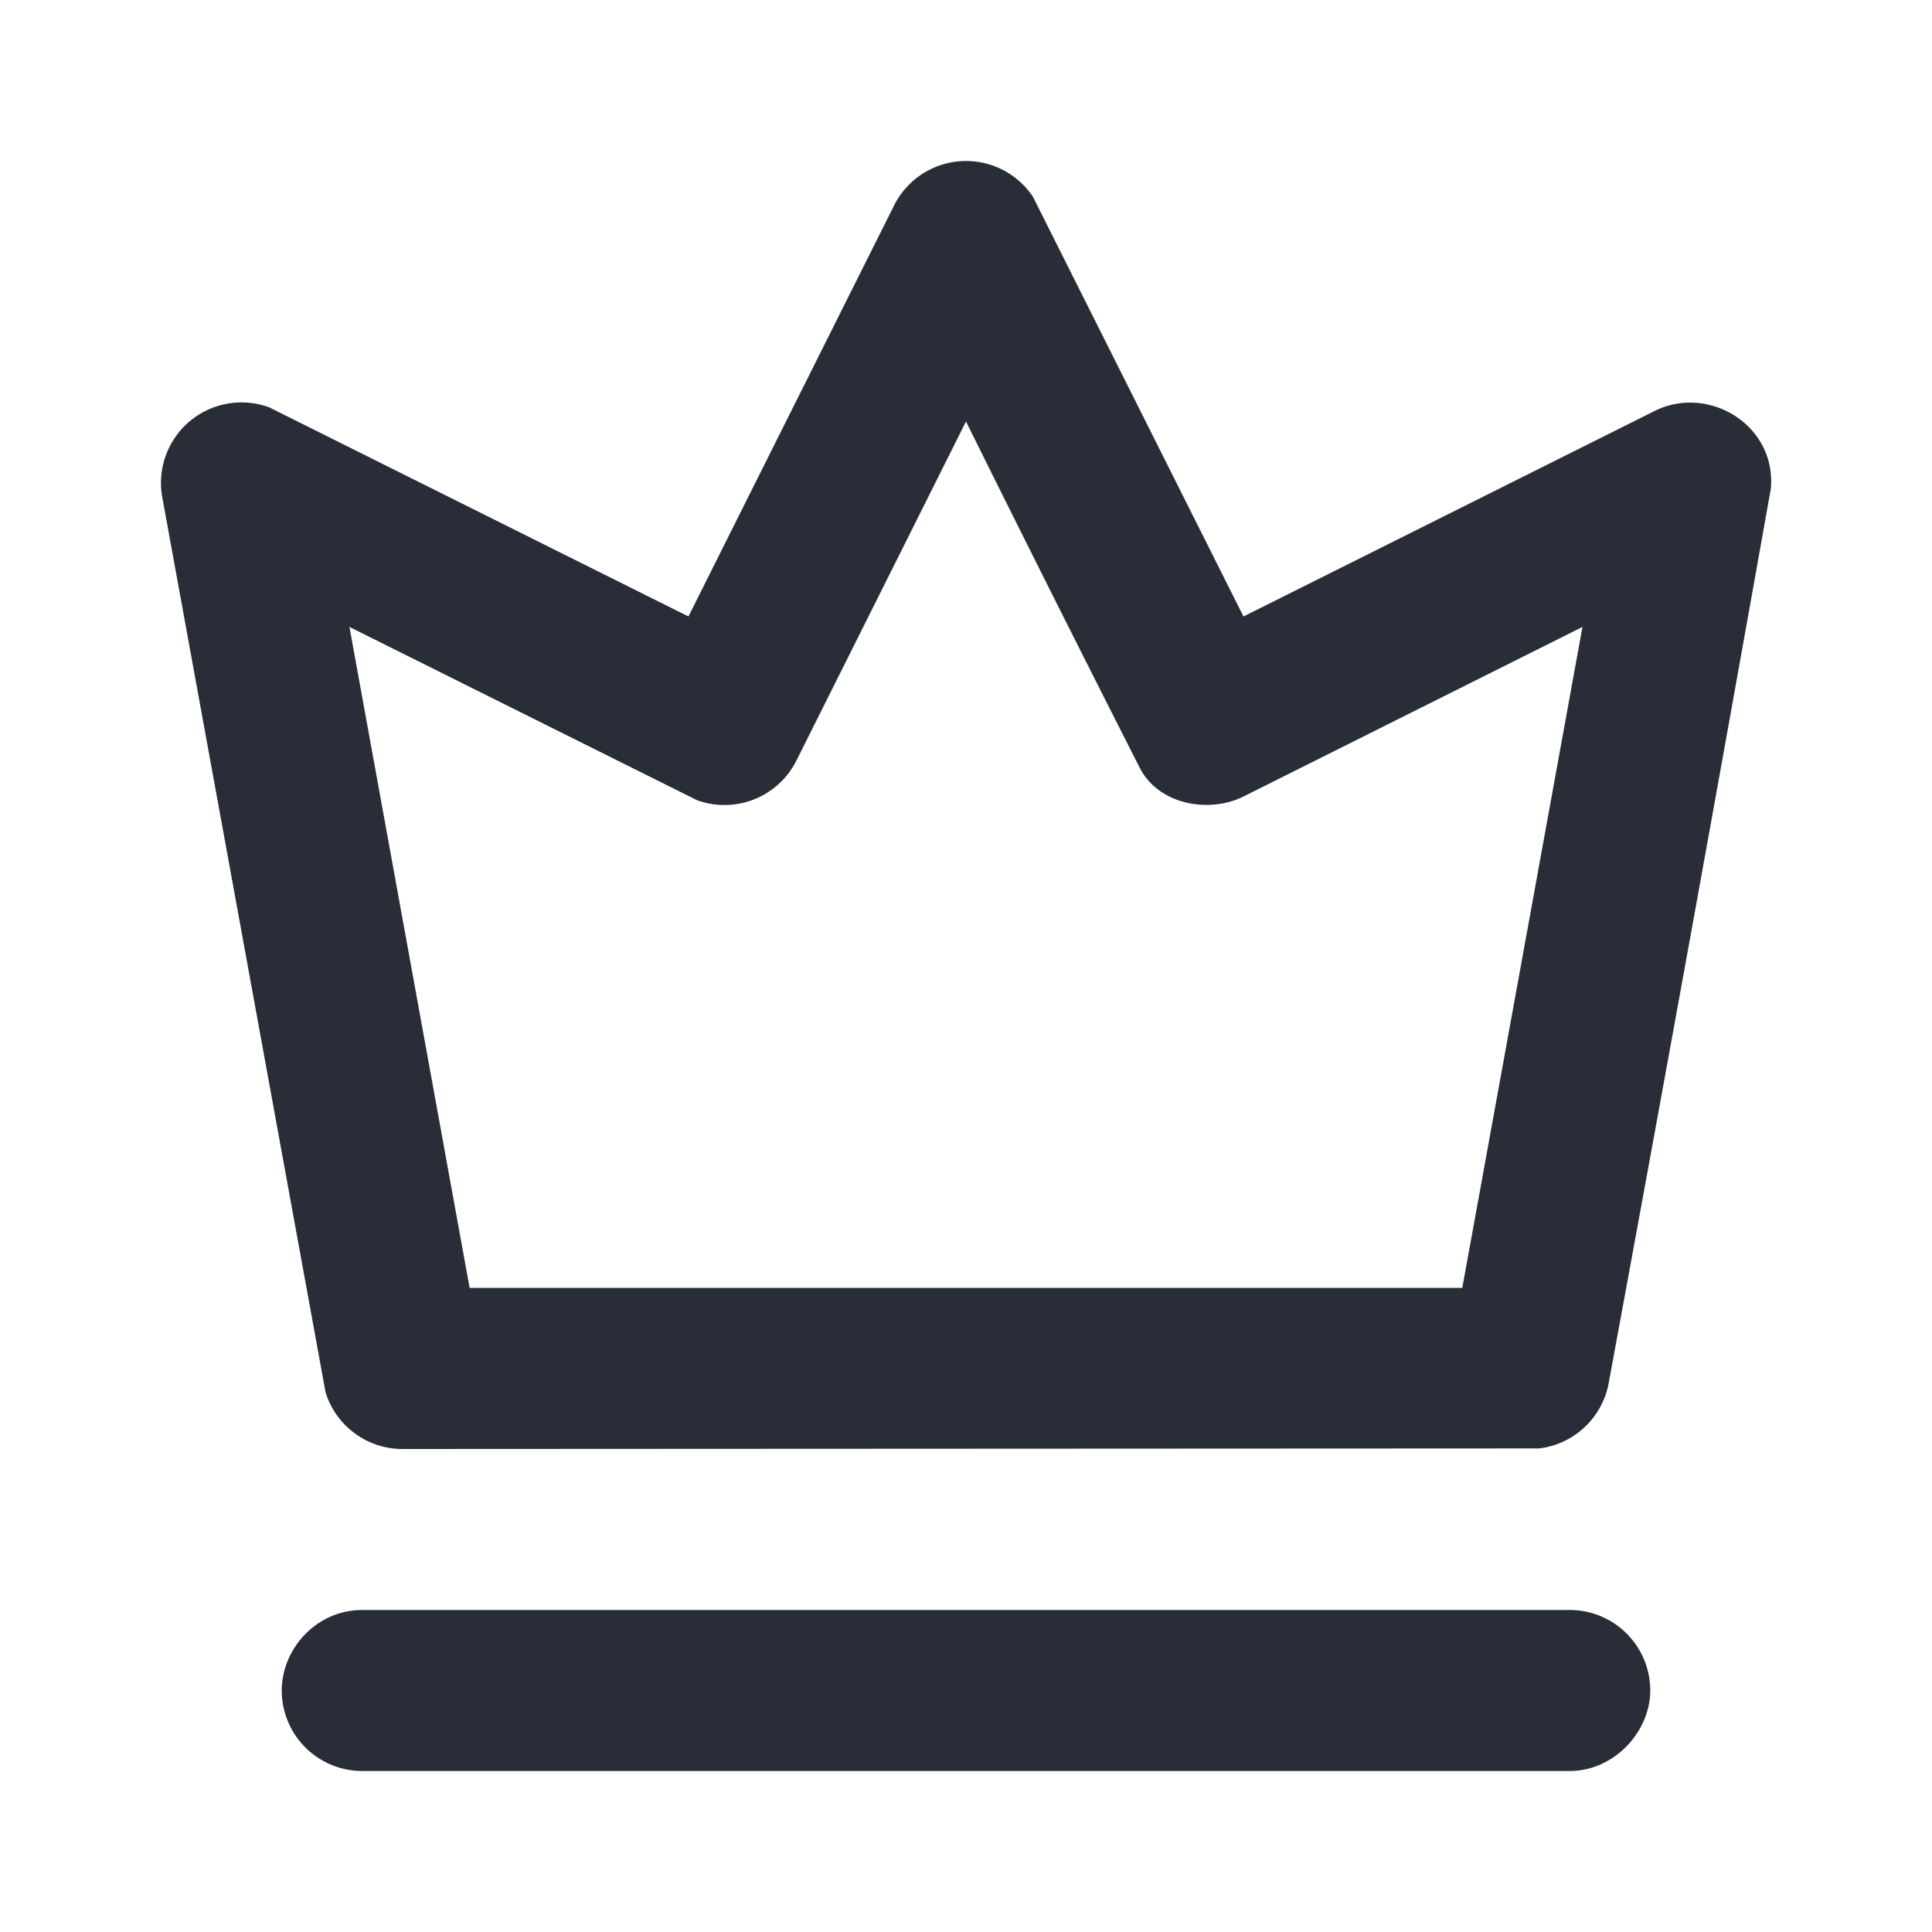<svg xmlns="http://www.w3.org/2000/svg" id="ticket-best-price-24" width="24" height="24" viewBox="0 0 24 24"><g fill="none" fill-rule="evenodd" class="symbols"><g fill="#282D37" class="best-price"><path d="M19.5 20a1 1 0 0 1 1 1c0 .513-.45 1-1 1h-15a1 1 0 0 1-1-1c0-.513.426-1 1-1h15ZM11.106 2.553a1 1 0 0 1 1.725-.11l2.616 5.215 5.106-2.552c.668-.335 1.515.173 1.445.964a1723.41 1723.41 0 0 1-2.014 11.109 1 1 0 0 1-.865.814L5 18a1 1 0 0 1-.956-.705L2.016 6.179a1 1 0 0 1 1.33-1.118l5.206 2.597 2.554-5.105ZM12 5.236 9.894 9.447a1 1 0 0 1-1.234.494L4.341 7.788l1.493 8.211h12.331l1.493-8.211-4.21 2.106c-.424.212-1.044.106-1.284-.345A480.513 480.513 0 0 1 12 5.236Z" class="color"/></g></g></svg>